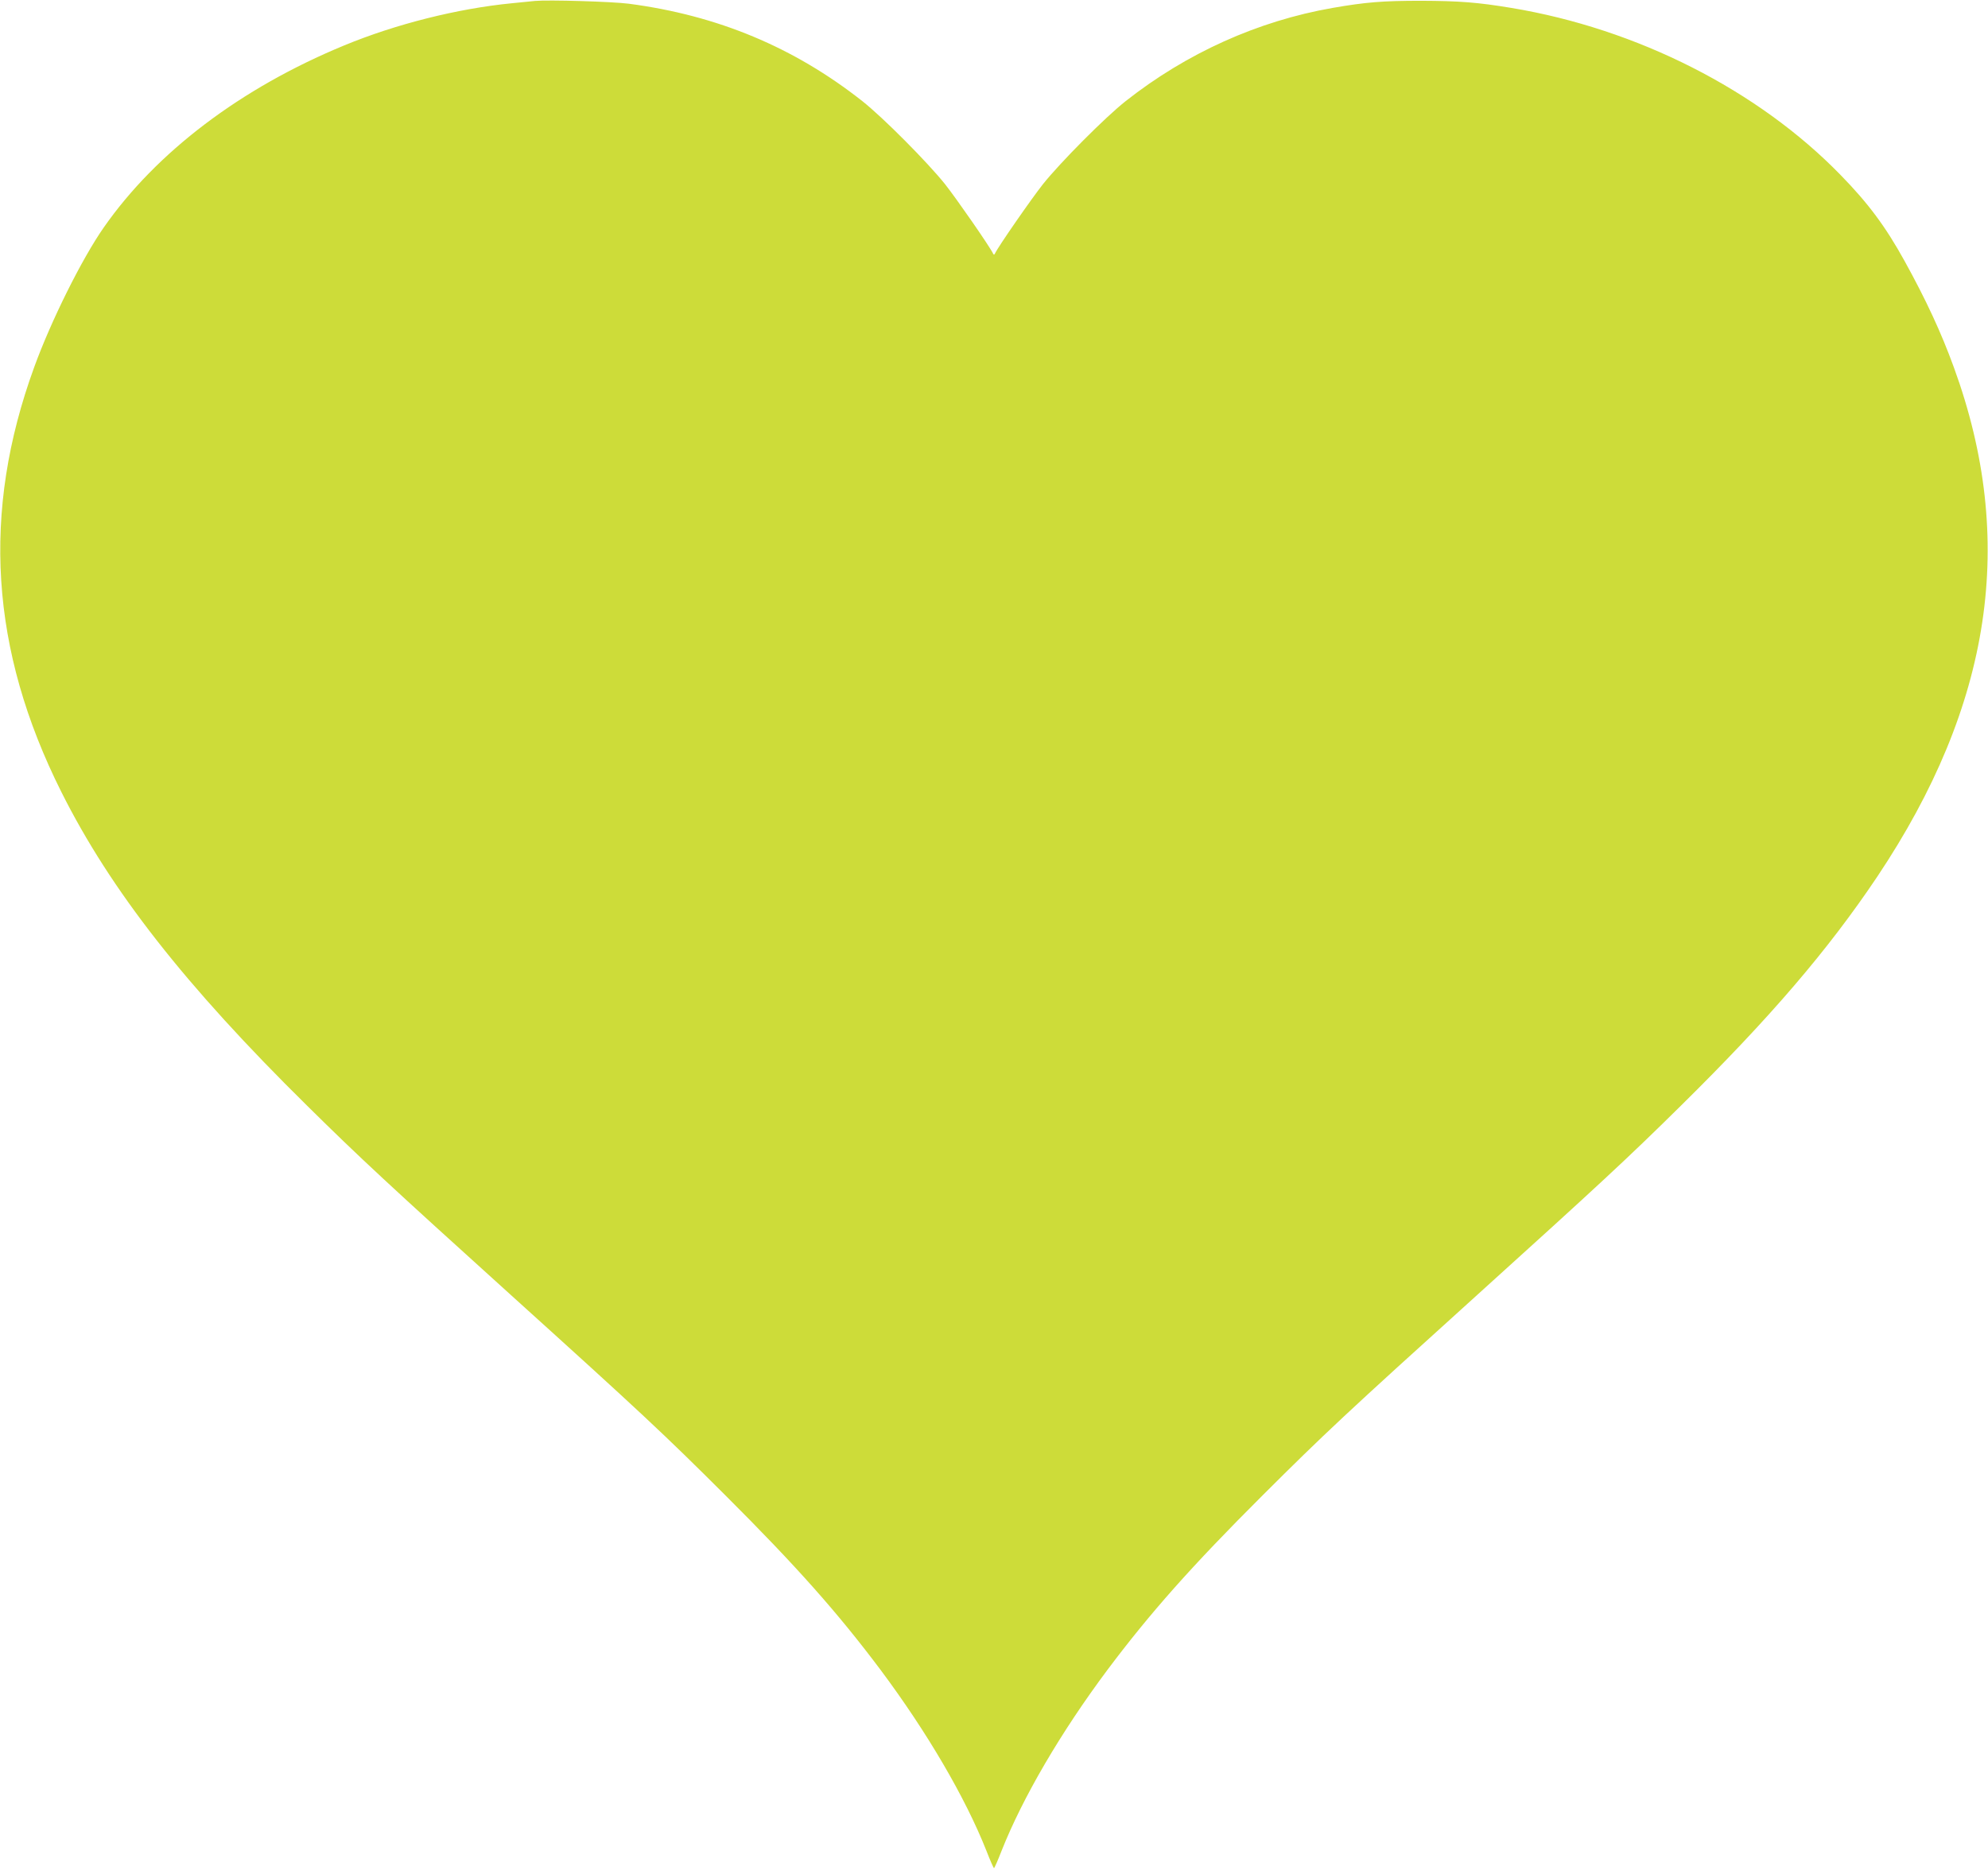 <?xml version="1.0" standalone="no"?>
<!DOCTYPE svg PUBLIC "-//W3C//DTD SVG 20010904//EN"
 "http://www.w3.org/TR/2001/REC-SVG-20010904/DTD/svg10.dtd">
<svg version="1.0" xmlns="http://www.w3.org/2000/svg"
 width="1280pt" height="1204pt" viewBox="0 0 1280 1204"
 preserveAspectRatio="xMidYMid meet">
<g transform="translate(0,1204) scale(0.1,-0.1)"
fill="#cddc39" stroke="none">
<path d="M3445 12034 c-22 -2 -89 -9 -150 -15 -348 -34 -747 -134 -1080 -272
-664 -274 -1208 -686 -1547 -1172 -140 -200 -340 -602 -448 -900 -340 -933
-284 -1819 175 -2735 317 -633 797 -1246 1582 -2020 340 -336 530 -512 1313
-1220 840 -759 984 -894 1381 -1290 458 -457 723 -756 999 -1124 300 -402 545
-821 681 -1164 24 -62 46 -112 49 -112 3 0 25 50 49 112 136 343 381 762 681
1164 276 368 541 667 999 1124 397 396 541 531 1381 1290 783 708 973 884
1313 1220 575 567 948 1003 1265 1476 738 1105 898 2167 492 3279 -81 223
-180 436 -317 684 -122 221 -234 372 -412 554 -532 547 -1311 942 -2120 1076
-216 36 -335 45 -581 46 -249 0 -357 -9 -570 -46 -481 -84 -940 -291 -1332
-600 -133 -105 -419 -393 -532 -534 -73 -92 -291 -406 -310 -448 -5 -9 -7 -9
-12 0 -19 42 -237 356 -310 448 -113 141 -399 429 -532 534 -439 346 -931 552
-1503 627 -108 14 -519 26 -604 18z"/>
</g>
</svg>
